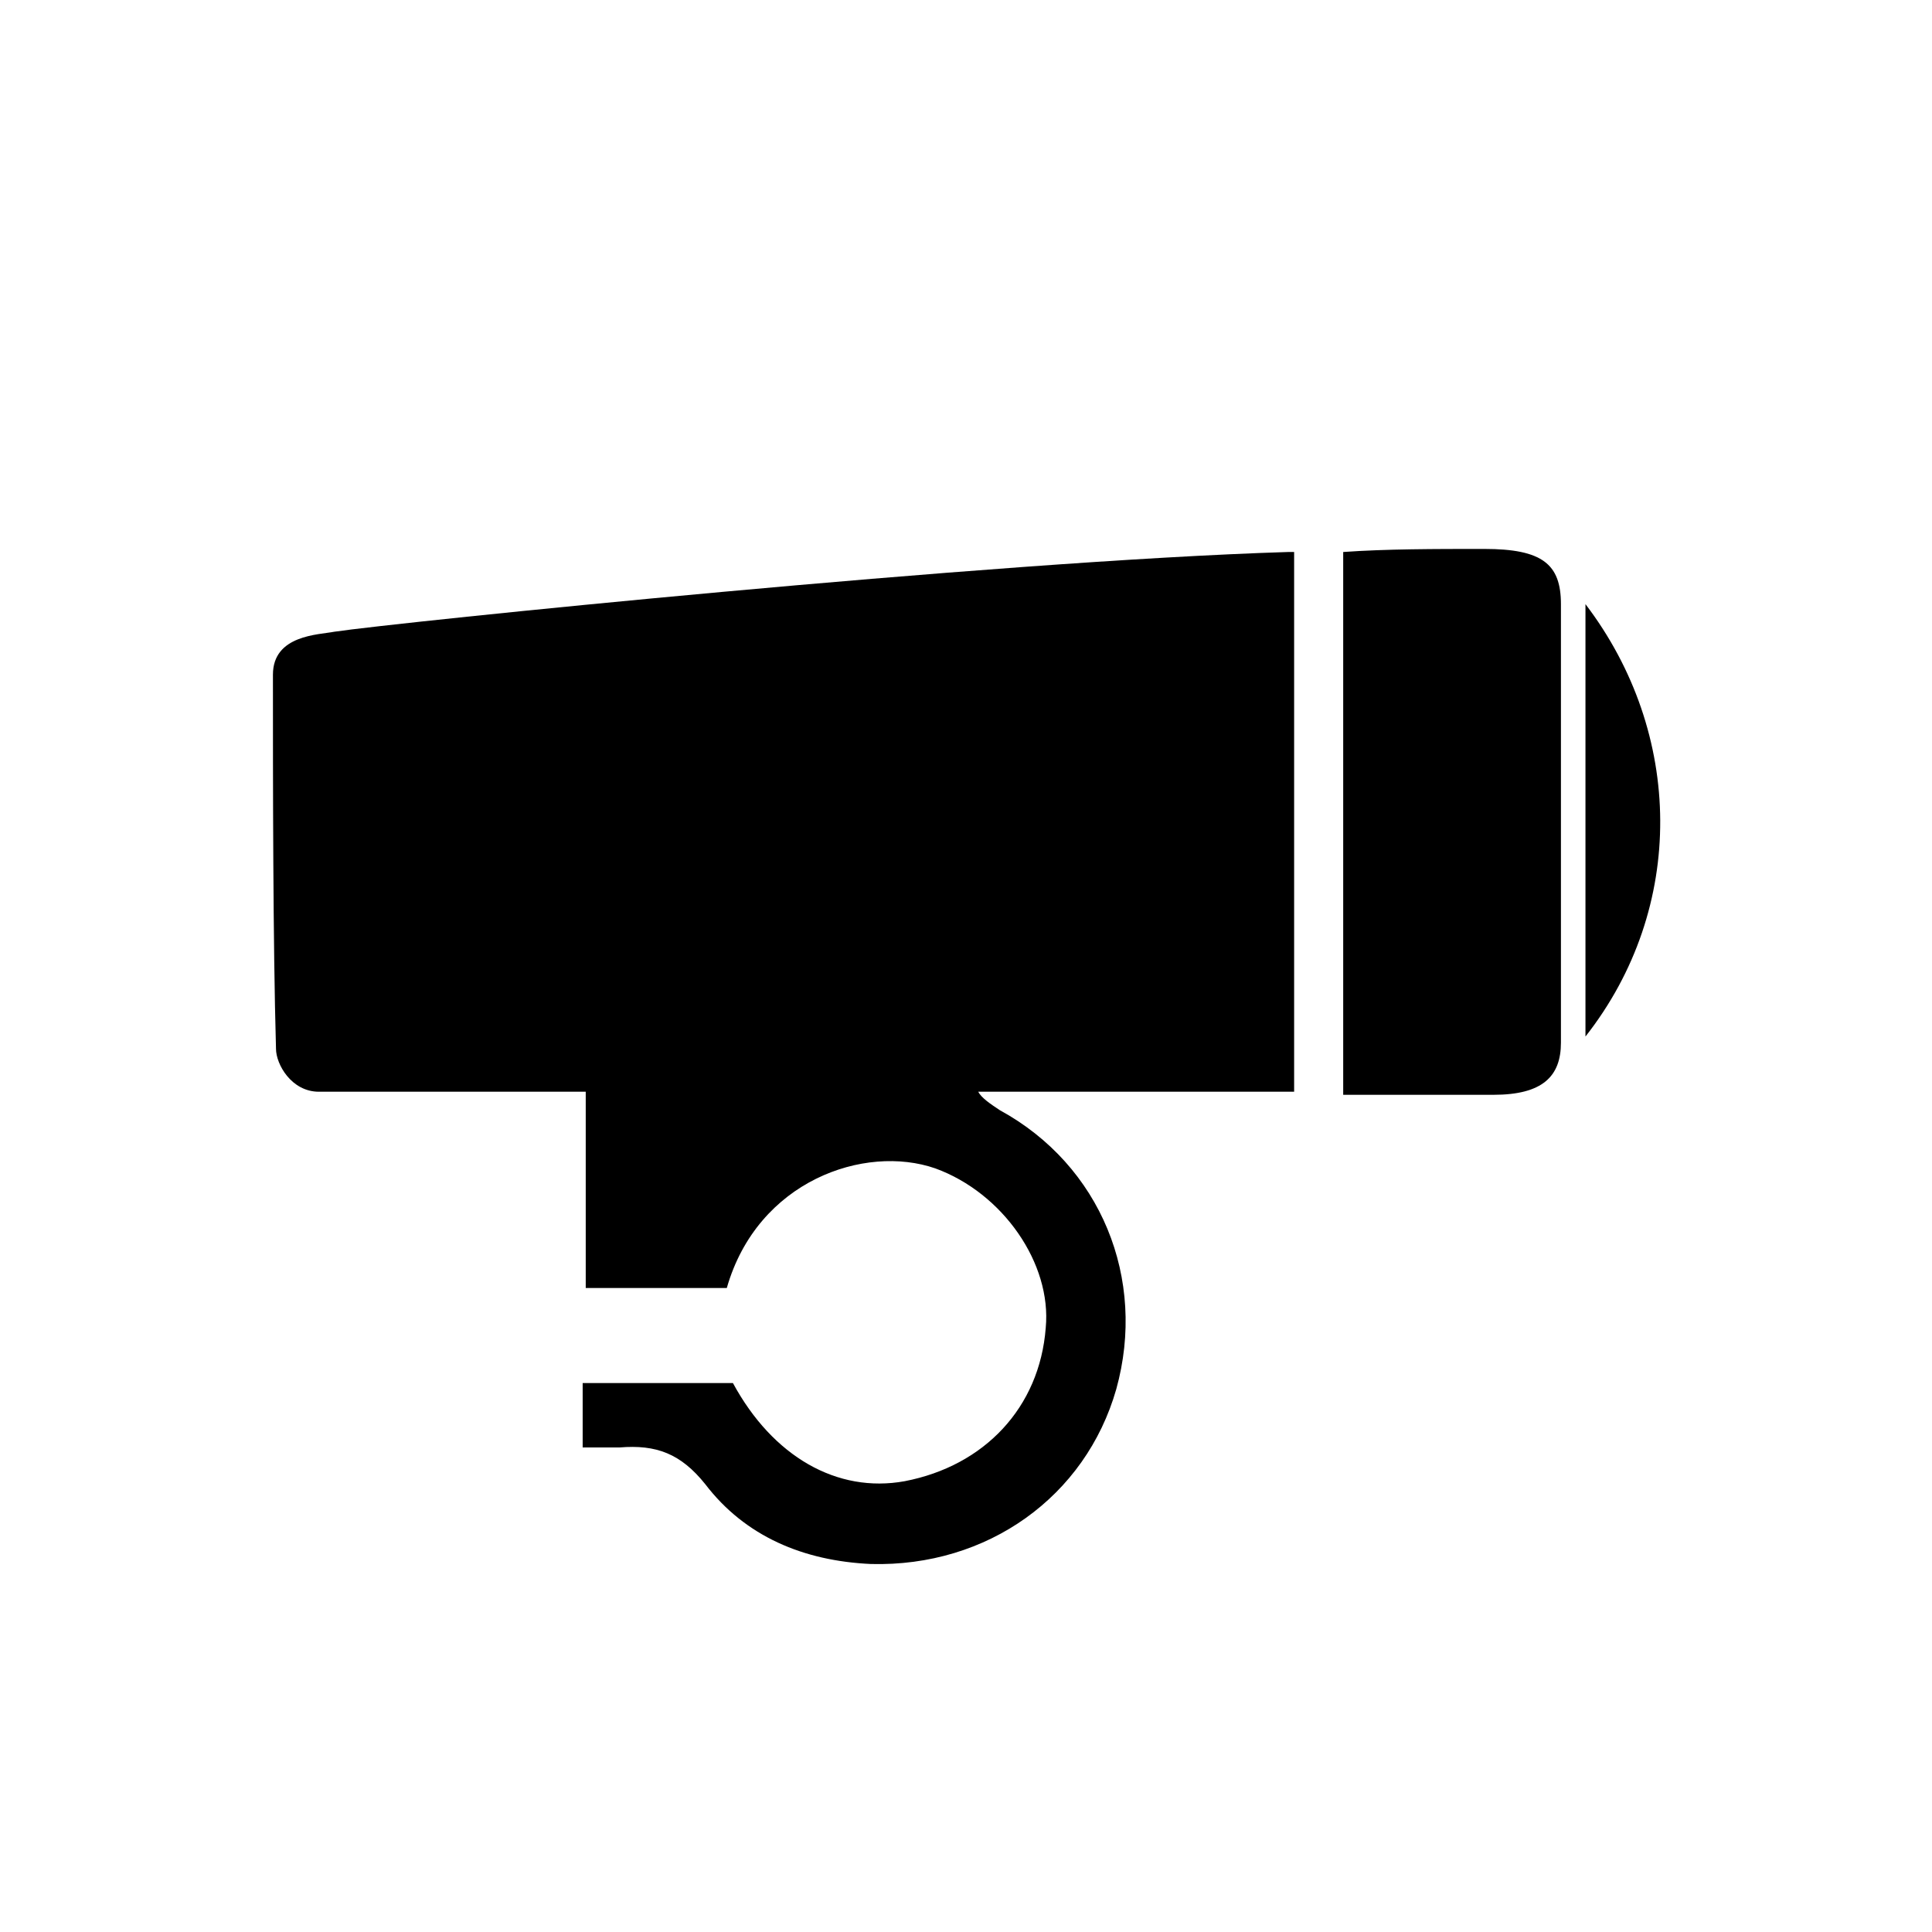 <?xml version="1.0" encoding="utf-8"?>
<!-- Generator: Adobe Illustrator 18.0.0, SVG Export Plug-In . SVG Version: 6.00 Build 0)  -->
<!DOCTYPE svg PUBLIC "-//W3C//DTD SVG 1.1//EN" "http://www.w3.org/Graphics/SVG/1.1/DTD/svg11.dtd">
<svg version="1.1" id="Layer_1" xmlns="http://www.w3.org/2000/svg" xmlns:xlink="http://www.w3.org/1999/xlink" x="0px" y="0px"
	 viewBox="47.6 0 63 63" enable-background="new 47.6 0 63 63" xml:space="preserve">
<g>
	<g>
		<path d="M98.5,19.7c0-1.3-0.6-1.8-2.5-1.8c-1.6,0-3.2,0-4.6,0.1v17.7c1.6,0,3.2,0,4.9,0c1.6,0,2.2-0.6,2.2-1.7
			C98.5,32.8,98.5,21.1,98.5,19.7z"/>
		<path d="M89.6,18c-9.7,0.3-29.1,2.3-31.1,2.6c-0.5,0.1-2,0.1-2,1.4c0,3.5,0,8.7,0.1,12.2c0,0.5,0.5,1.4,1.4,1.4c1.4,0,7.1,0,8.7,0
			c0,2.2,0,4.6,0,6.4h4.6c1-3.5,4.5-4.7,6.8-3.9c2.2,0.8,3.8,3.1,3.6,5.2c-0.2,2.6-2,4.5-4.6,5c-2.2,0.4-4.3-0.8-5.6-3.2h-4.9
			c0,0.7,0,1.4,0,2.1c0.4,0,0.8,0,1.2,0c1.2-0.1,2,0.2,2.8,1.2c1.3,1.7,3.2,2.5,5.4,2.6c3.8,0.1,7-2.2,8-5.7c1-3.6-0.5-7.3-3.8-9.1
			c-0.3-0.2-0.6-0.4-0.7-0.6c3.2,0,6.6,0,10.3,0V18z"/>
		<line x1="98.5" y1="19.7" x2="98.5" y2="34.2"/>
		<path d="M99.3,19.7v14.1C102.6,29.6,102.5,23.9,99.3,19.7z"/>
	</g>
</g>
</svg>

